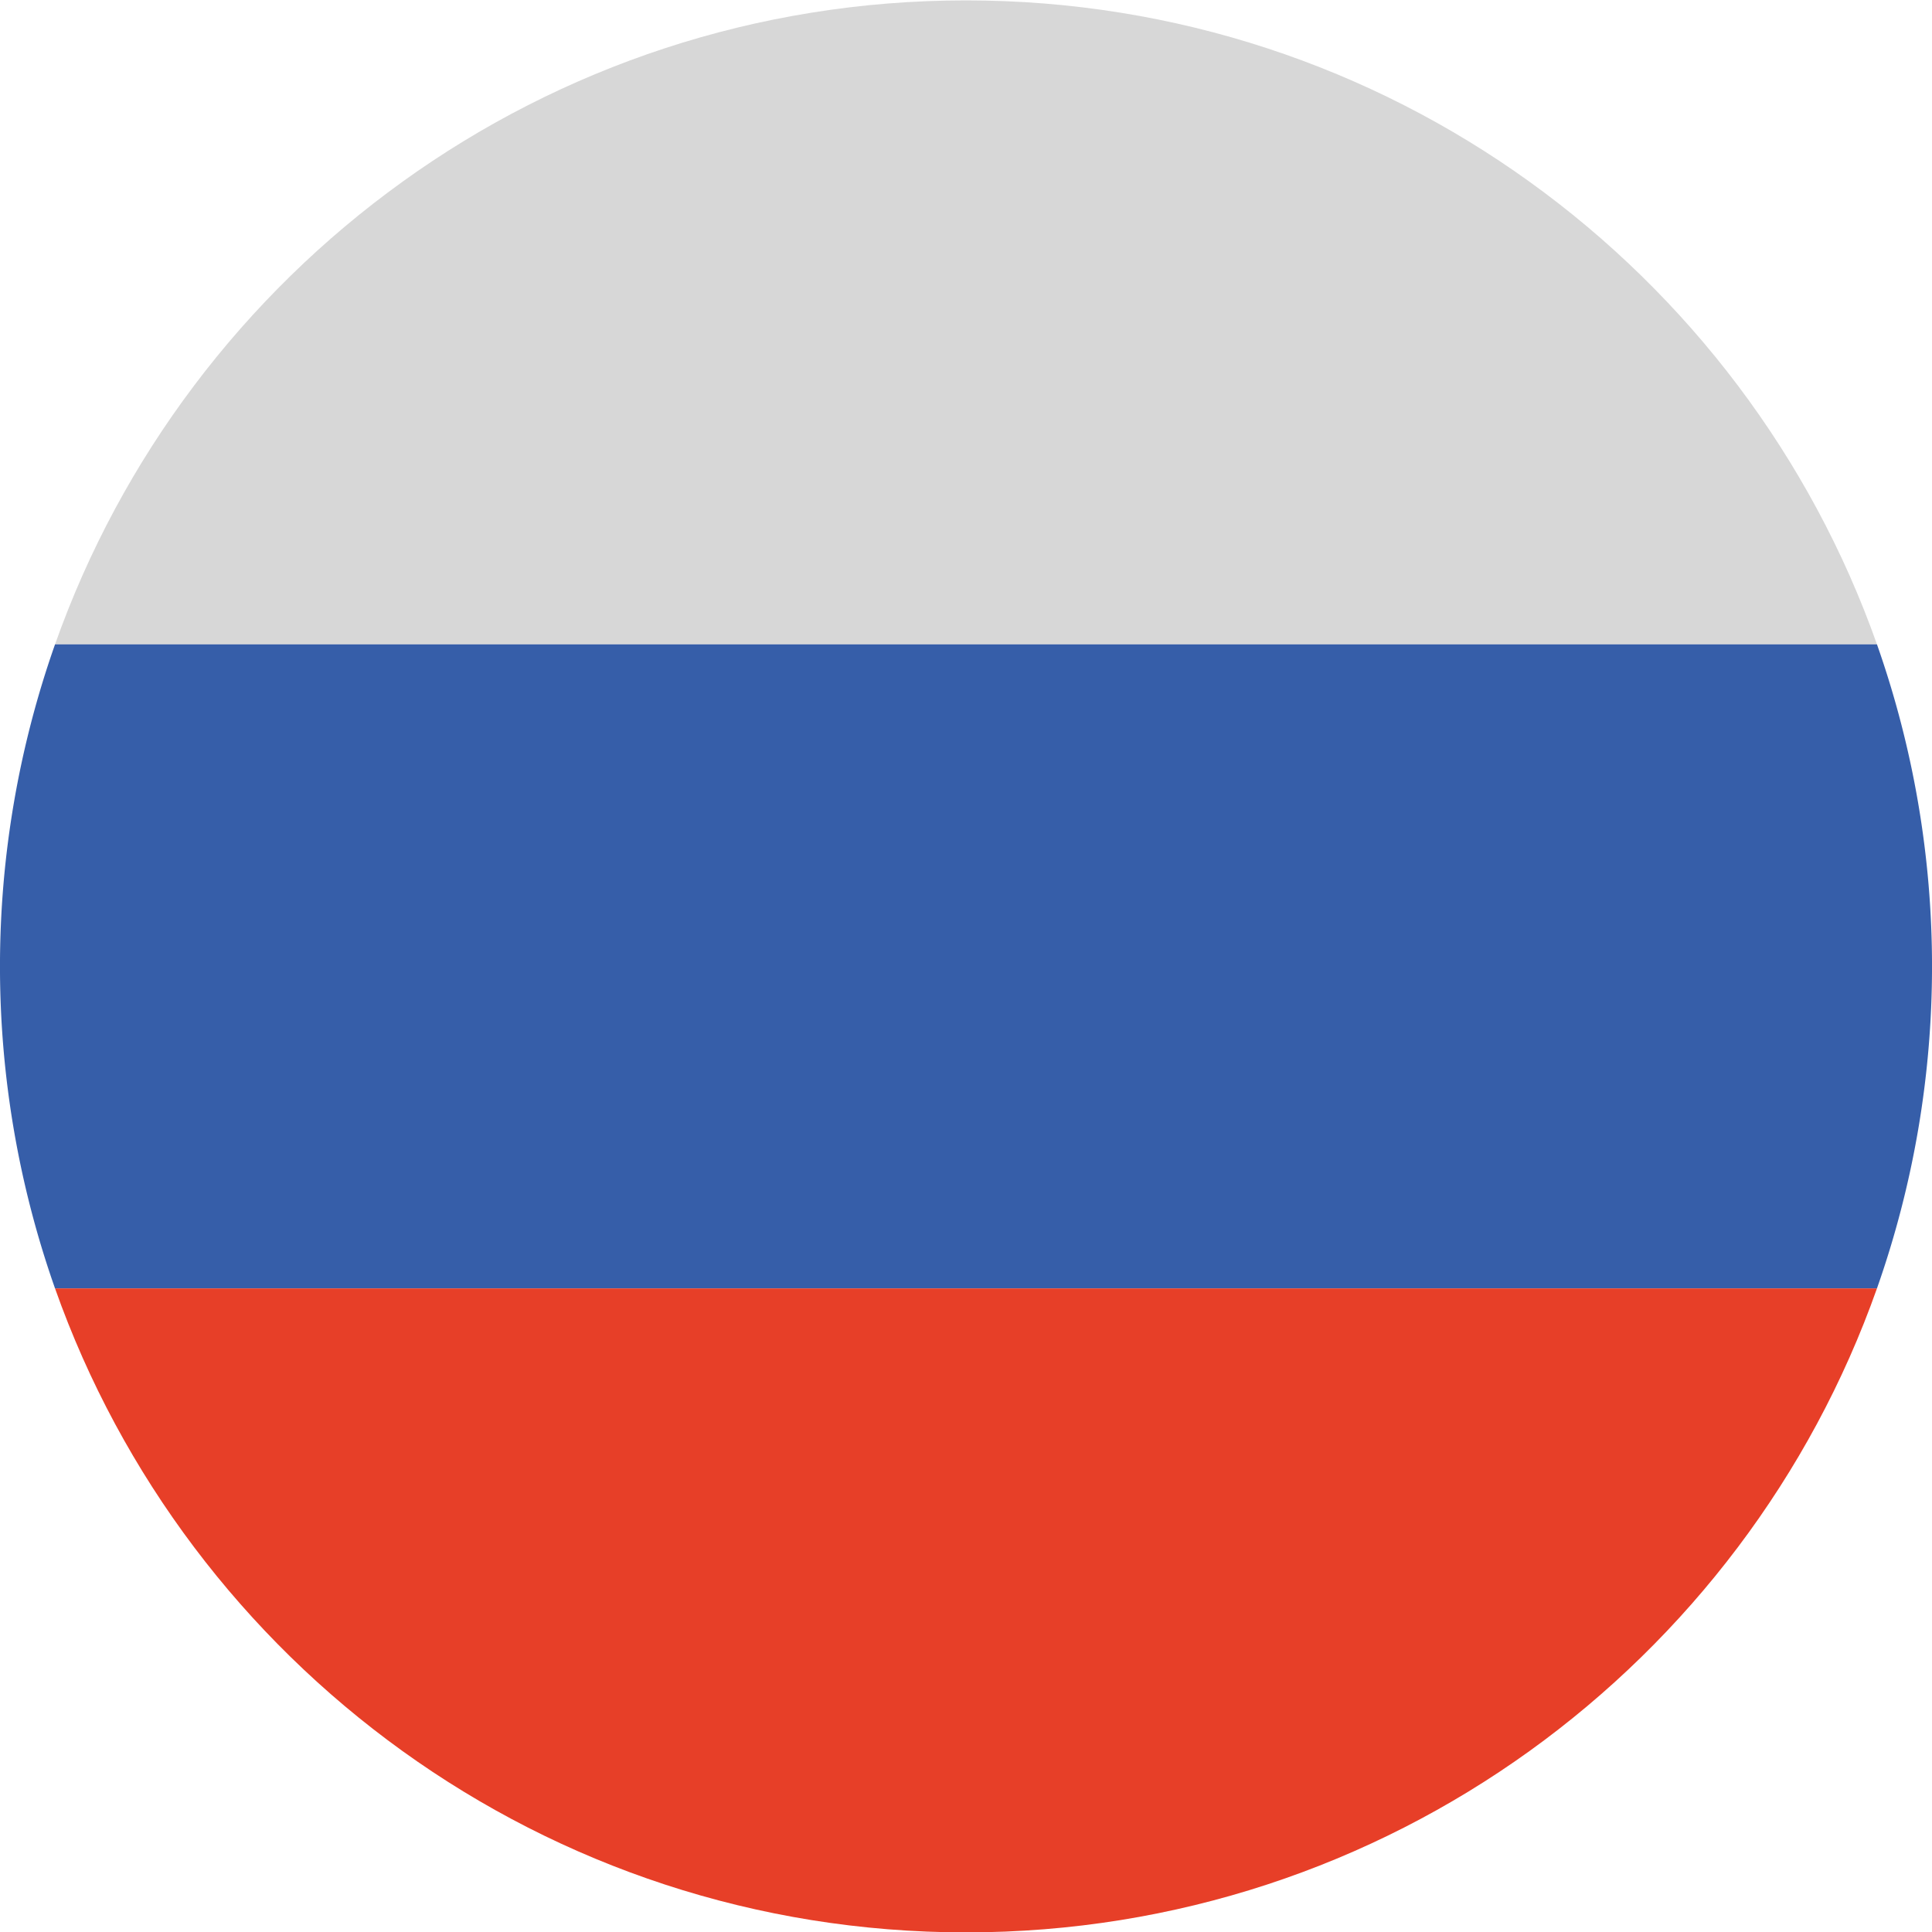 <svg id="Слой_1" data-name="Слой 1" xmlns="http://www.w3.org/2000/svg" viewBox="0 0 600 600"><defs><style>.cls-1{fill:#d7d7d7;}.cls-2{fill:#365ea9;}.cls-3{fill:#e73f28;}</style></defs><title>СОК круг</title><path class="cls-1" d="M300,.12c-130.62,0-241.72,83.49-282.91,200H582.91C541.72,83.61,430.62.12,300,.12Z"/><path class="cls-2" d="M582.91,200.12H17.09a301,301,0,0,0,0,200H582.91a301,301,0,0,0,0-200Z"/><path class="cls-3" d="M17.09,400.12c41.19,116.51,152.29,200,282.91,200s241.72-83.49,282.91-200Z"/></svg>